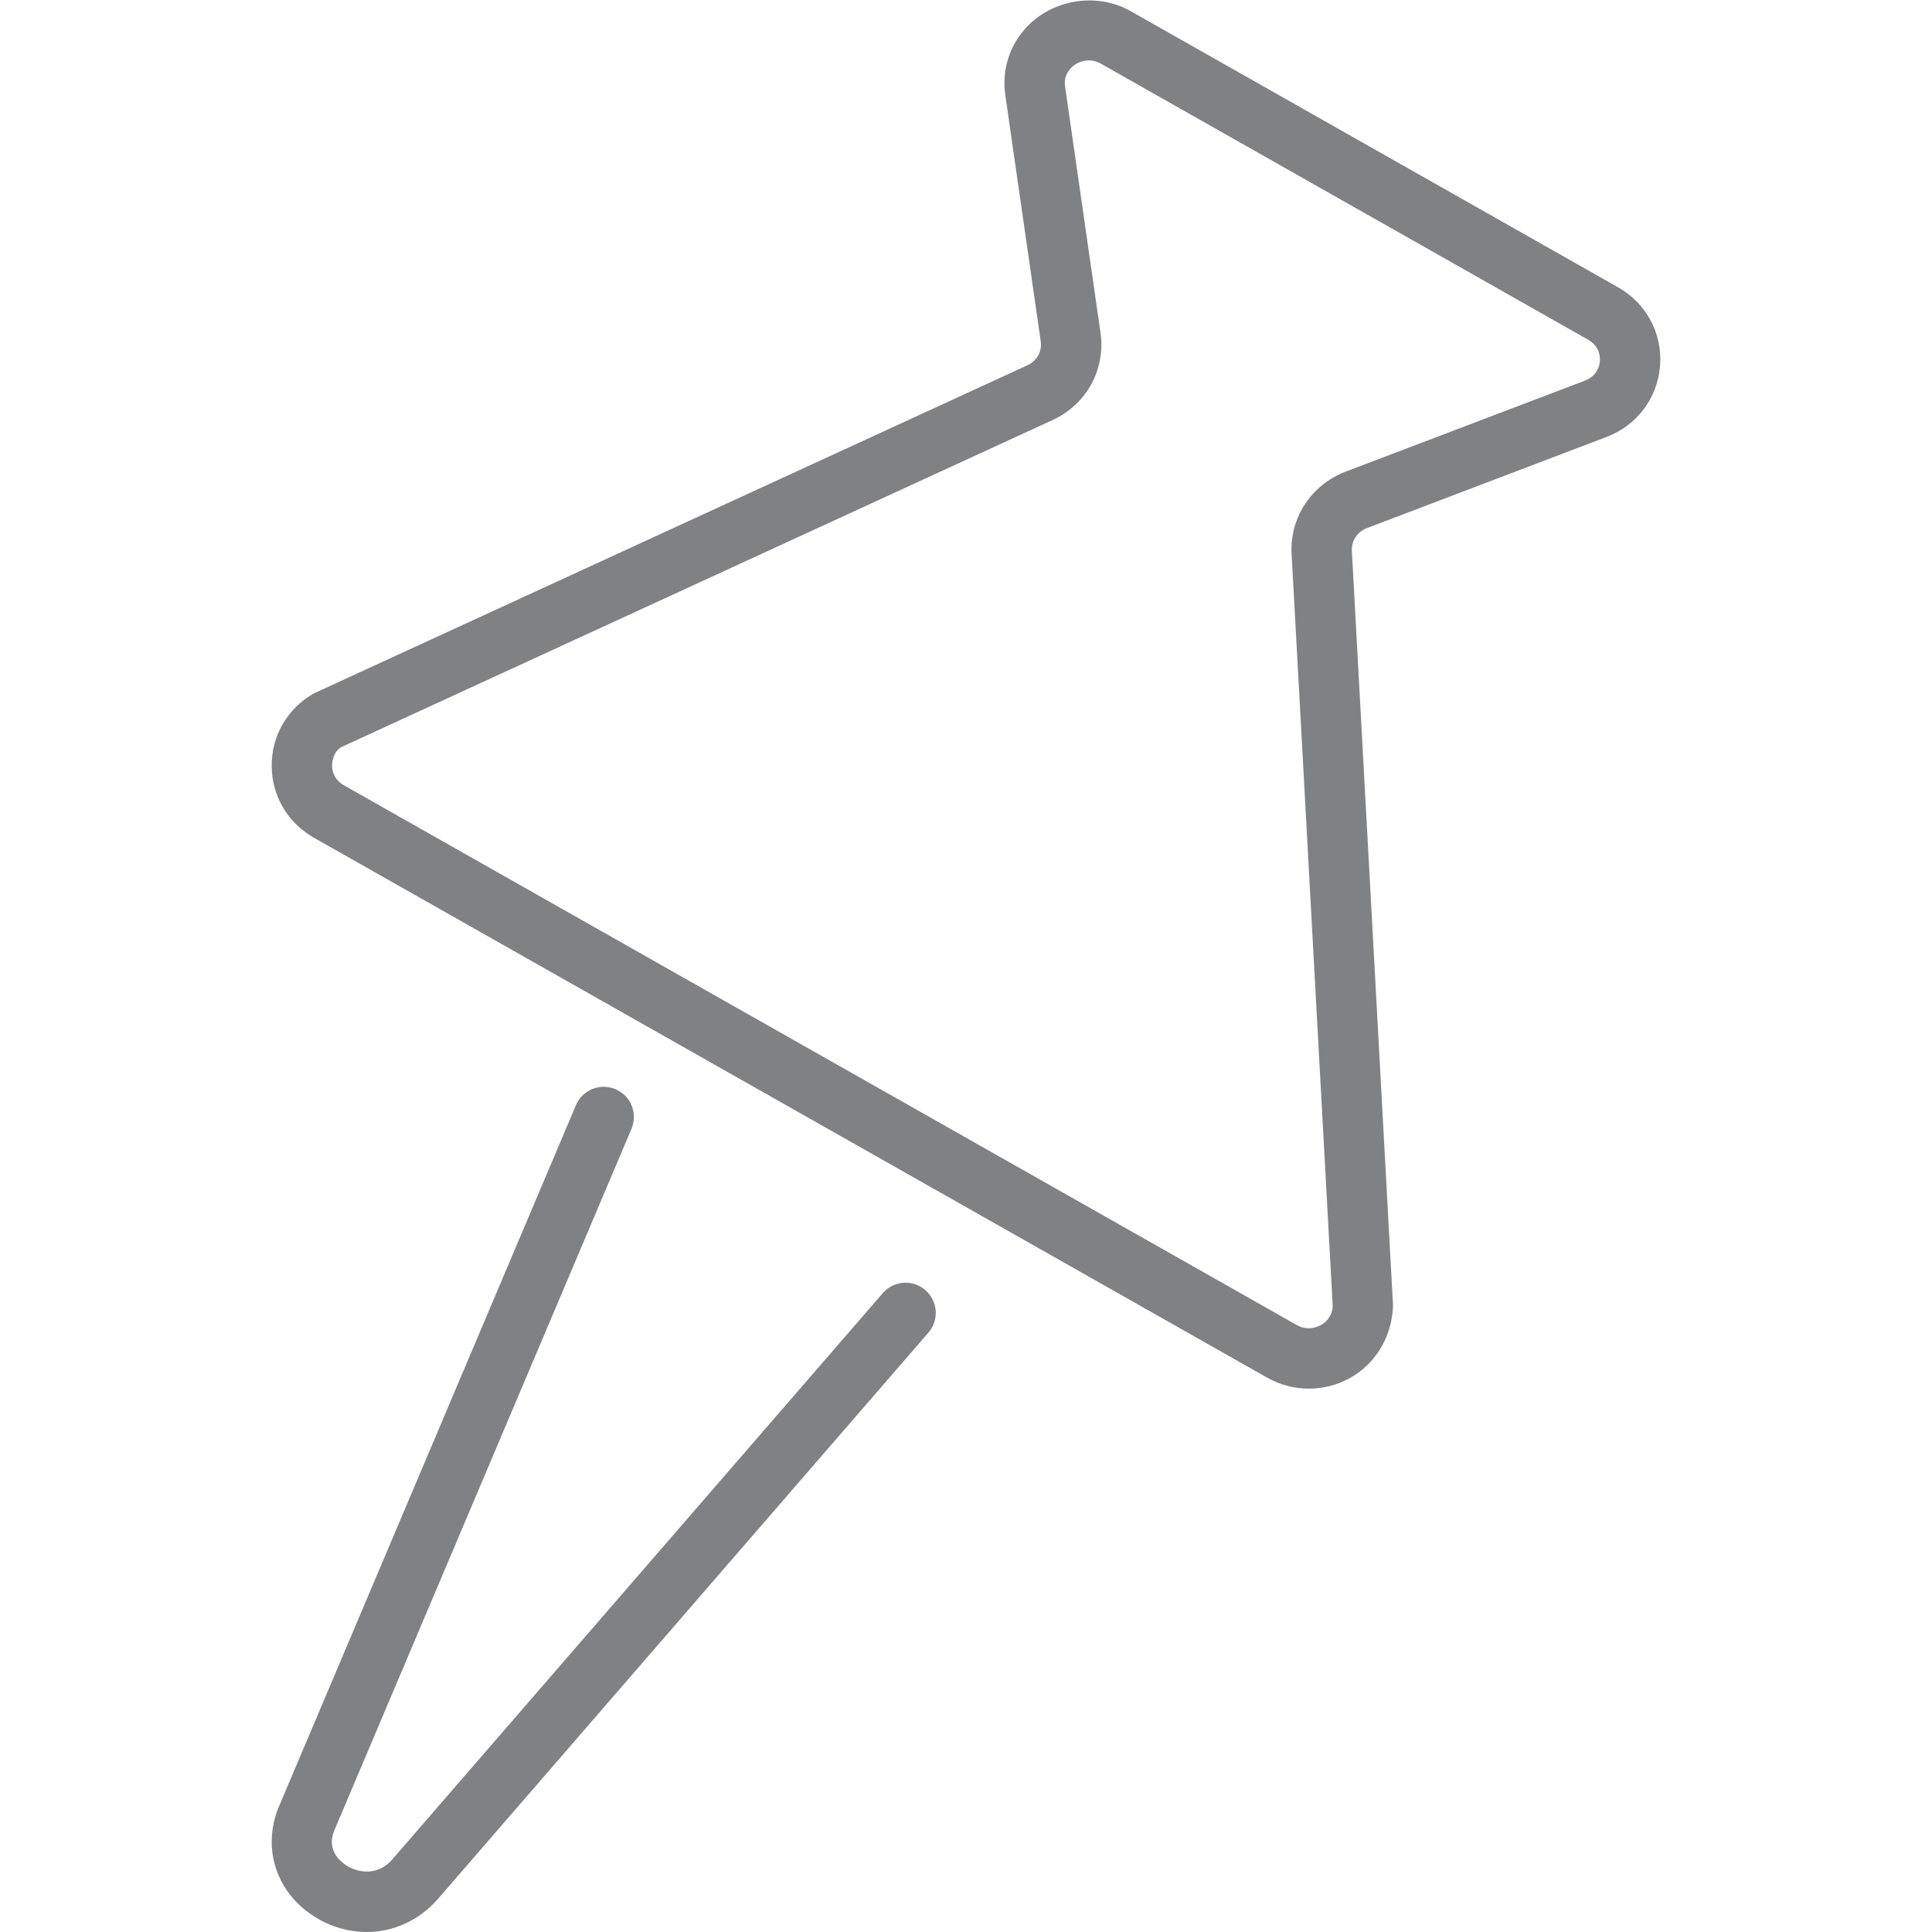<?xml version="1.0" encoding="utf-8"?>

<!DOCTYPE svg PUBLIC "-//W3C//DTD SVG 1.1//EN" "http://www.w3.org/Graphics/SVG/1.1/DTD/svg11.dtd">

<svg version="1.1" id="Layer_1" xmlns="http://www.w3.org/2000/svg" xmlns:xlink="http://www.w3.org/1999/xlink" 
	 width="800px" height="800px" viewBox="0 0 23 32" enable-background="new 0 0 23 32" xml:space="preserve">
<g>
	<path fill="#808184" d="M5.96,18.695c0.107-0.254-0.011-0.547-0.266-0.655c-0.252-0.106-0.548,0.01-0.655,0.266L0.103,29.962
		c-0.263,0.69-0.008,1.414,0.634,1.801C1,31.923,1.288,32,1.571,32c0.437,0,0.863-0.185,1.175-0.539l8.131-9.388
		c0.181-0.208,0.158-0.524-0.051-0.705c-0.207-0.181-0.524-0.159-0.705,0.051l-8.128,9.384c-0.235,0.265-0.546,0.221-0.74,0.104
		c-0.108-0.065-0.344-0.253-0.223-0.572L5.96,18.695z"/>
	<path fill="#808184" d="M22.996,6.057c0.041-0.535-0.227-1.034-0.698-1.3l-8.07-4.572c-0.577-0.327-1.333-0.189-1.759,0.303
		c-0.262,0.303-0.375,0.689-0.318,1.088l0.587,4.08c0.024,0.164-0.065,0.322-0.221,0.394L0.696,11.486
		C0.259,11.736-0.001,12.184,0,12.683s0.263,0.945,0.702,1.194l15.782,8.939C16.696,22.936,16.936,23,17.177,23
		c0.755,0,1.369-0.584,1.396-1.375L17.891,9.12c-0.008-0.163,0.092-0.312,0.25-0.373l3.964-1.508
		C22.614,7.047,22.955,6.593,22.996,6.057z M21.75,6.305l-3.965,1.508c-0.566,0.216-0.925,0.763-0.892,1.361l0.681,12.459
		C17.565,21.863,17.365,22,17.177,22c-0.069,0-0.137-0.018-0.2-0.054L1.195,13.006C1.02,12.907,1,12.745,1,12.68
		c0-0.064,0.019-0.226,0.154-0.306l11.781-5.417c0.562-0.258,0.88-0.839,0.793-1.445l-0.587-4.079
		c-0.02-0.138,0.035-0.234,0.084-0.291C13.302,1.053,13.418,1,13.535,1c0.069,0,0.136,0.019,0.2,0.055l8.07,4.572
		c0.191,0.108,0.199,0.284,0.194,0.354C21.994,6.052,21.958,6.226,21.75,6.305z"/>
</g>
</svg>